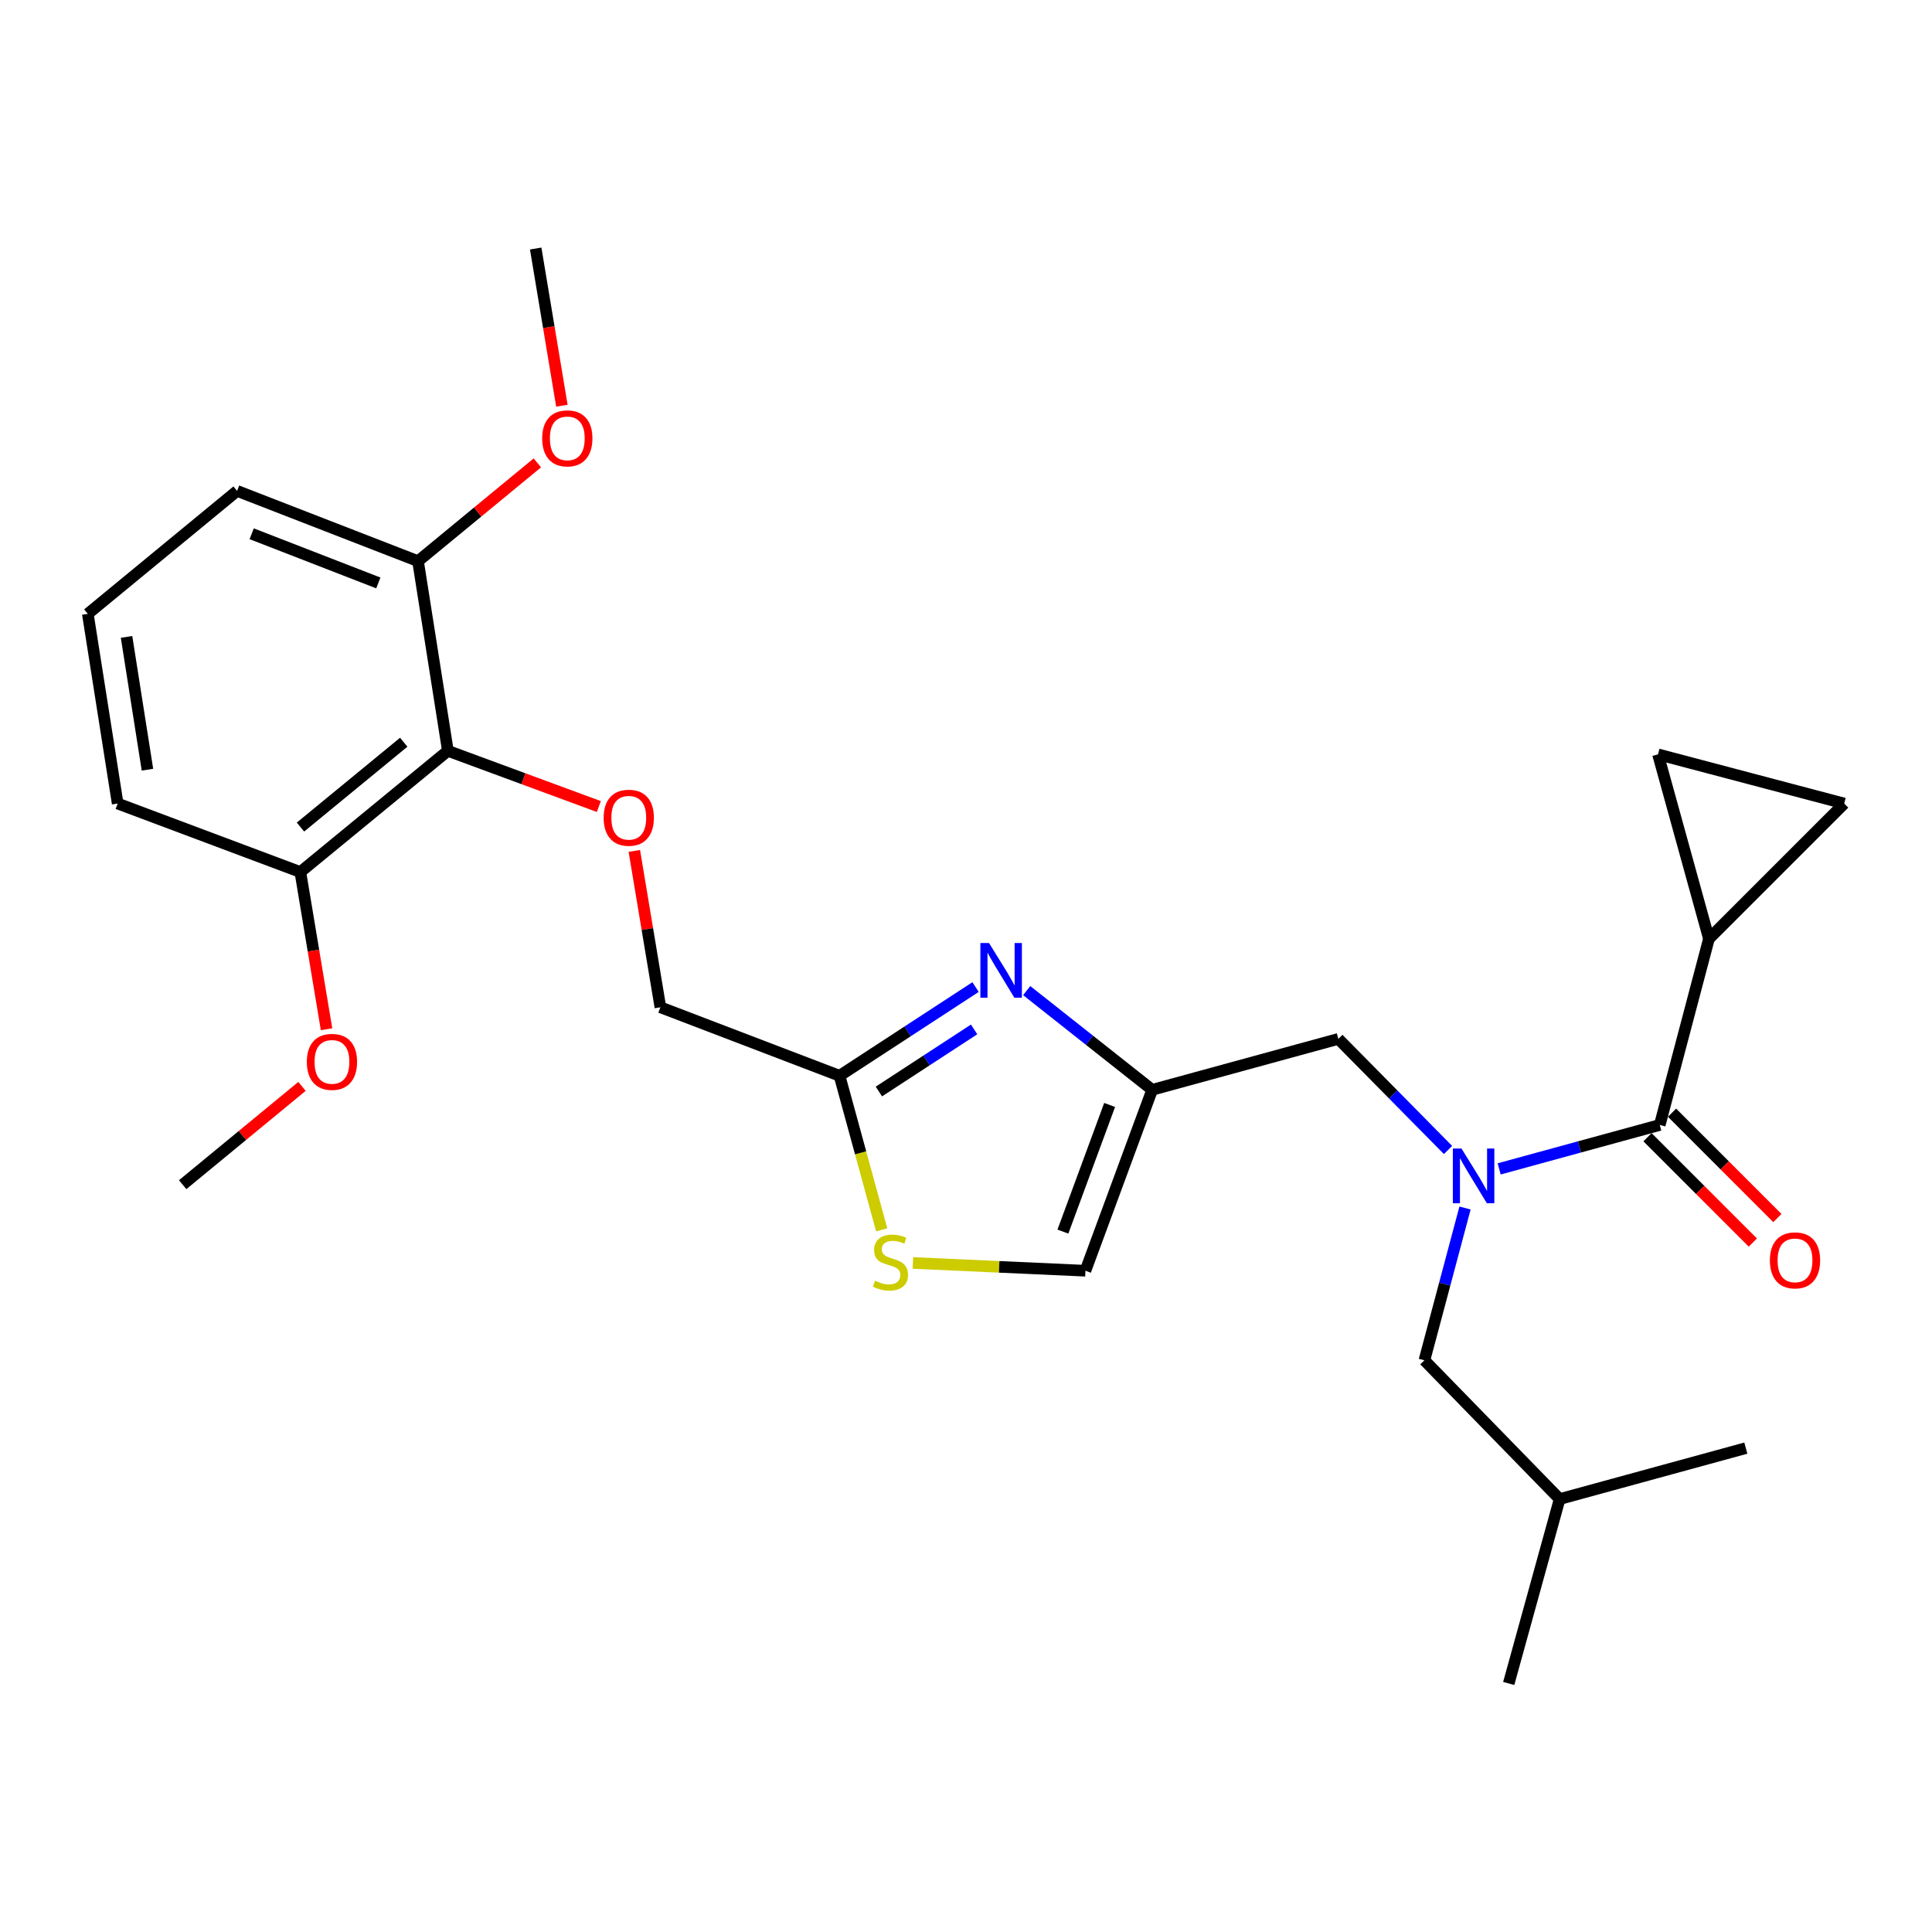 <?xml version='1.0' encoding='iso-8859-1'?>
<svg version='1.1' baseProfile='full'
              xmlns='http://www.w3.org/2000/svg'
                      xmlns:rdkit='http://www.rdkit.org/xml'
                      xmlns:xlink='http://www.w3.org/1999/xlink'
                  xml:space='preserve'
width='1000px' height='1000px' viewBox='0 0 1000 1000'>
<!-- END OF HEADER -->
<rect style='opacity:1.0;fill:#FFFFFF;stroke:none' width='1000' height='1000' x='0' y='0'> </rect>
<path class='bond-0' d='M 884.544,485.912 L 954.545,415.911' style='fill:none;fill-rule:evenodd;stroke:#000000;stroke-width:6px;stroke-linecap:butt;stroke-linejoin:miter;stroke-opacity:1' />
<path class='bond-1' d='M 884.544,485.912 L 858.183,390.456' style='fill:none;fill-rule:evenodd;stroke:#000000;stroke-width:6px;stroke-linecap:butt;stroke-linejoin:miter;stroke-opacity:1' />
<path class='bond-2' d='M 884.544,485.912 L 859.09,582.275' style='fill:none;fill-rule:evenodd;stroke:#000000;stroke-width:6px;stroke-linecap:butt;stroke-linejoin:miter;stroke-opacity:1' />
<path class='bond-3' d='M 749.496,595.234 L 721.111,566.481' style='fill:none;fill-rule:evenodd;stroke:#0000FF;stroke-width:6px;stroke-linecap:butt;stroke-linejoin:miter;stroke-opacity:1' />
<path class='bond-3' d='M 721.111,566.481 L 692.726,537.728' style='fill:none;fill-rule:evenodd;stroke:#000000;stroke-width:6px;stroke-linecap:butt;stroke-linejoin:miter;stroke-opacity:1' />
<path class='bond-4' d='M 775.965,605.015 L 817.527,593.645' style='fill:none;fill-rule:evenodd;stroke:#0000FF;stroke-width:6px;stroke-linecap:butt;stroke-linejoin:miter;stroke-opacity:1' />
<path class='bond-4' d='M 817.527,593.645 L 859.09,582.275' style='fill:none;fill-rule:evenodd;stroke:#000000;stroke-width:6px;stroke-linecap:butt;stroke-linejoin:miter;stroke-opacity:1' />
<path class='bond-5' d='M 758.293,625.266 L 747.783,664.679' style='fill:none;fill-rule:evenodd;stroke:#0000FF;stroke-width:6px;stroke-linecap:butt;stroke-linejoin:miter;stroke-opacity:1' />
<path class='bond-5' d='M 747.783,664.679 L 737.273,704.092' style='fill:none;fill-rule:evenodd;stroke:#000000;stroke-width:6px;stroke-linecap:butt;stroke-linejoin:miter;stroke-opacity:1' />
<path class='bond-6' d='M 852.745,588.62 L 880.008,615.883' style='fill:none;fill-rule:evenodd;stroke:#000000;stroke-width:6px;stroke-linecap:butt;stroke-linejoin:miter;stroke-opacity:1' />
<path class='bond-6' d='M 880.008,615.883 L 907.271,643.146' style='fill:none;fill-rule:evenodd;stroke:#FF0000;stroke-width:6px;stroke-linecap:butt;stroke-linejoin:miter;stroke-opacity:1' />
<path class='bond-6' d='M 865.435,575.93 L 892.698,603.193' style='fill:none;fill-rule:evenodd;stroke:#000000;stroke-width:6px;stroke-linecap:butt;stroke-linejoin:miter;stroke-opacity:1' />
<path class='bond-6' d='M 892.698,603.193 L 919.961,630.456' style='fill:none;fill-rule:evenodd;stroke:#FF0000;stroke-width:6px;stroke-linecap:butt;stroke-linejoin:miter;stroke-opacity:1' />
<path class='bond-7' d='M 954.545,415.911 L 858.183,390.456' style='fill:none;fill-rule:evenodd;stroke:#000000;stroke-width:6px;stroke-linecap:butt;stroke-linejoin:miter;stroke-opacity:1' />
<path class='bond-8' d='M 737.273,704.092 L 807.274,775.908' style='fill:none;fill-rule:evenodd;stroke:#000000;stroke-width:6px;stroke-linecap:butt;stroke-linejoin:miter;stroke-opacity:1' />
<path class='bond-9' d='M 692.726,537.728 L 596.363,564.089' style='fill:none;fill-rule:evenodd;stroke:#000000;stroke-width:6px;stroke-linecap:butt;stroke-linejoin:miter;stroke-opacity:1' />
<path class='bond-10' d='M 807.274,775.908 L 903.637,749.546' style='fill:none;fill-rule:evenodd;stroke:#000000;stroke-width:6px;stroke-linecap:butt;stroke-linejoin:miter;stroke-opacity:1' />
<path class='bond-11' d='M 807.274,775.908 L 780.913,871.363' style='fill:none;fill-rule:evenodd;stroke:#000000;stroke-width:6px;stroke-linecap:butt;stroke-linejoin:miter;stroke-opacity:1' />
<path class='bond-12' d='M 328.326,440.427 L 335.074,480.897' style='fill:none;fill-rule:evenodd;stroke:#FF0000;stroke-width:6px;stroke-linecap:butt;stroke-linejoin:miter;stroke-opacity:1' />
<path class='bond-12' d='M 335.074,480.897 L 341.821,521.366' style='fill:none;fill-rule:evenodd;stroke:#000000;stroke-width:6px;stroke-linecap:butt;stroke-linejoin:miter;stroke-opacity:1' />
<path class='bond-13' d='M 309.955,417.462 L 270.887,403.047' style='fill:none;fill-rule:evenodd;stroke:#FF0000;stroke-width:6px;stroke-linecap:butt;stroke-linejoin:miter;stroke-opacity:1' />
<path class='bond-13' d='M 270.887,403.047 L 231.819,388.632' style='fill:none;fill-rule:evenodd;stroke:#000000;stroke-width:6px;stroke-linecap:butt;stroke-linejoin:miter;stroke-opacity:1' />
<path class='bond-14' d='M 341.821,521.366 L 434.545,556.821' style='fill:none;fill-rule:evenodd;stroke:#000000;stroke-width:6px;stroke-linecap:butt;stroke-linejoin:miter;stroke-opacity:1' />
<path class='bond-15' d='M 472.512,653.706 L 517.164,655.718' style='fill:none;fill-rule:evenodd;stroke:#CCCC00;stroke-width:6px;stroke-linecap:butt;stroke-linejoin:miter;stroke-opacity:1' />
<path class='bond-15' d='M 517.164,655.718 L 561.816,657.73' style='fill:none;fill-rule:evenodd;stroke:#000000;stroke-width:6px;stroke-linecap:butt;stroke-linejoin:miter;stroke-opacity:1' />
<path class='bond-16' d='M 456.361,636.566 L 445.453,596.693' style='fill:none;fill-rule:evenodd;stroke:#CCCC00;stroke-width:6px;stroke-linecap:butt;stroke-linejoin:miter;stroke-opacity:1' />
<path class='bond-16' d='M 445.453,596.693 L 434.545,556.821' style='fill:none;fill-rule:evenodd;stroke:#000000;stroke-width:6px;stroke-linecap:butt;stroke-linejoin:miter;stroke-opacity:1' />
<path class='bond-17' d='M 561.816,657.73 L 596.363,564.089' style='fill:none;fill-rule:evenodd;stroke:#000000;stroke-width:6px;stroke-linecap:butt;stroke-linejoin:miter;stroke-opacity:1' />
<path class='bond-17' d='M 550.161,637.472 L 574.344,571.923' style='fill:none;fill-rule:evenodd;stroke:#000000;stroke-width:6px;stroke-linecap:butt;stroke-linejoin:miter;stroke-opacity:1' />
<path class='bond-18' d='M 216.365,290.454 L 122.724,254.093' style='fill:none;fill-rule:evenodd;stroke:#000000;stroke-width:6px;stroke-linecap:butt;stroke-linejoin:miter;stroke-opacity:1' />
<path class='bond-18' d='M 195.823,301.73 L 130.274,276.277' style='fill:none;fill-rule:evenodd;stroke:#000000;stroke-width:6px;stroke-linecap:butt;stroke-linejoin:miter;stroke-opacity:1' />
<path class='bond-19' d='M 216.365,290.454 L 231.819,388.632' style='fill:none;fill-rule:evenodd;stroke:#000000;stroke-width:6px;stroke-linecap:butt;stroke-linejoin:miter;stroke-opacity:1' />
<path class='bond-20' d='M 216.365,290.454 L 247.249,265.018' style='fill:none;fill-rule:evenodd;stroke:#000000;stroke-width:6px;stroke-linecap:butt;stroke-linejoin:miter;stroke-opacity:1' />
<path class='bond-20' d='M 247.249,265.018 L 278.132,239.582' style='fill:none;fill-rule:evenodd;stroke:#FF0000;stroke-width:6px;stroke-linecap:butt;stroke-linejoin:miter;stroke-opacity:1' />
<path class='bond-21' d='M 122.724,254.093 L 45.455,317.723' style='fill:none;fill-rule:evenodd;stroke:#000000;stroke-width:6px;stroke-linecap:butt;stroke-linejoin:miter;stroke-opacity:1' />
<path class='bond-22' d='M 45.455,317.723 L 60.908,415.911' style='fill:none;fill-rule:evenodd;stroke:#000000;stroke-width:6px;stroke-linecap:butt;stroke-linejoin:miter;stroke-opacity:1' />
<path class='bond-22' d='M 65.501,329.661 L 76.319,398.392' style='fill:none;fill-rule:evenodd;stroke:#000000;stroke-width:6px;stroke-linecap:butt;stroke-linejoin:miter;stroke-opacity:1' />
<path class='bond-23' d='M 60.908,415.911 L 155.457,451.365' style='fill:none;fill-rule:evenodd;stroke:#000000;stroke-width:6px;stroke-linecap:butt;stroke-linejoin:miter;stroke-opacity:1' />
<path class='bond-24' d='M 155.457,451.365 L 231.819,388.632' style='fill:none;fill-rule:evenodd;stroke:#000000;stroke-width:6px;stroke-linecap:butt;stroke-linejoin:miter;stroke-opacity:1' />
<path class='bond-24' d='M 155.519,428.088 L 208.973,384.175' style='fill:none;fill-rule:evenodd;stroke:#000000;stroke-width:6px;stroke-linecap:butt;stroke-linejoin:miter;stroke-opacity:1' />
<path class='bond-25' d='M 155.457,451.365 L 162.237,492.05' style='fill:none;fill-rule:evenodd;stroke:#000000;stroke-width:6px;stroke-linecap:butt;stroke-linejoin:miter;stroke-opacity:1' />
<path class='bond-25' d='M 162.237,492.05 L 169.017,532.734' style='fill:none;fill-rule:evenodd;stroke:#FF0000;stroke-width:6px;stroke-linecap:butt;stroke-linejoin:miter;stroke-opacity:1' />
<path class='bond-26' d='M 156.315,562.31 L 125.432,587.747' style='fill:none;fill-rule:evenodd;stroke:#FF0000;stroke-width:6px;stroke-linecap:butt;stroke-linejoin:miter;stroke-opacity:1' />
<path class='bond-26' d='M 125.432,587.747 L 94.548,613.183' style='fill:none;fill-rule:evenodd;stroke:#000000;stroke-width:6px;stroke-linecap:butt;stroke-linejoin:miter;stroke-opacity:1' />
<path class='bond-27' d='M 290.834,210.006 L 284.054,169.321' style='fill:none;fill-rule:evenodd;stroke:#FF0000;stroke-width:6px;stroke-linecap:butt;stroke-linejoin:miter;stroke-opacity:1' />
<path class='bond-27' d='M 284.054,169.321 L 277.274,128.637' style='fill:none;fill-rule:evenodd;stroke:#000000;stroke-width:6px;stroke-linecap:butt;stroke-linejoin:miter;stroke-opacity:1' />
<path class='bond-28' d='M 596.363,564.089 L 563.89,538.412' style='fill:none;fill-rule:evenodd;stroke:#000000;stroke-width:6px;stroke-linecap:butt;stroke-linejoin:miter;stroke-opacity:1' />
<path class='bond-28' d='M 563.89,538.412 L 531.417,512.736' style='fill:none;fill-rule:evenodd;stroke:#0000FF;stroke-width:6px;stroke-linecap:butt;stroke-linejoin:miter;stroke-opacity:1' />
<path class='bond-29' d='M 504.949,510.906 L 469.747,533.863' style='fill:none;fill-rule:evenodd;stroke:#0000FF;stroke-width:6px;stroke-linecap:butt;stroke-linejoin:miter;stroke-opacity:1' />
<path class='bond-29' d='M 469.747,533.863 L 434.545,556.821' style='fill:none;fill-rule:evenodd;stroke:#000000;stroke-width:6px;stroke-linecap:butt;stroke-linejoin:miter;stroke-opacity:1' />
<path class='bond-29' d='M 504.192,532.825 L 479.551,548.895' style='fill:none;fill-rule:evenodd;stroke:#0000FF;stroke-width:6px;stroke-linecap:butt;stroke-linejoin:miter;stroke-opacity:1' />
<path class='bond-29' d='M 479.551,548.895 L 454.909,564.966' style='fill:none;fill-rule:evenodd;stroke:#000000;stroke-width:6px;stroke-linecap:butt;stroke-linejoin:miter;stroke-opacity:1' />
<path  class='atom-1' d='M 756.467 594.476
L 765.747 609.476
Q 766.667 610.956, 768.147 613.636
Q 769.627 616.316, 769.707 616.476
L 769.707 594.476
L 773.467 594.476
L 773.467 622.796
L 769.587 622.796
L 759.627 606.396
Q 758.467 604.476, 757.227 602.276
Q 756.027 600.076, 755.667 599.396
L 755.667 622.796
L 751.987 622.796
L 751.987 594.476
L 756.467 594.476
' fill='#0000FF'/>
<path  class='atom-3' d='M 916.091 652.356
Q 916.091 645.556, 919.451 641.756
Q 922.811 637.956, 929.091 637.956
Q 935.371 637.956, 938.731 641.756
Q 942.091 645.556, 942.091 652.356
Q 942.091 659.236, 938.691 663.156
Q 935.291 667.036, 929.091 667.036
Q 922.851 667.036, 919.451 663.156
Q 916.091 659.276, 916.091 652.356
M 929.091 663.836
Q 933.411 663.836, 935.731 660.956
Q 938.091 658.036, 938.091 652.356
Q 938.091 646.796, 935.731 643.996
Q 933.411 641.156, 929.091 641.156
Q 924.771 641.156, 922.411 643.956
Q 920.091 646.756, 920.091 652.356
Q 920.091 658.076, 922.411 660.956
Q 924.771 663.836, 929.091 663.836
' fill='#FF0000'/>
<path  class='atom-9' d='M 312.45 423.259
Q 312.45 416.459, 315.81 412.659
Q 319.17 408.859, 325.45 408.859
Q 331.73 408.859, 335.09 412.659
Q 338.45 416.459, 338.45 423.259
Q 338.45 430.139, 335.05 434.059
Q 331.65 437.939, 325.45 437.939
Q 319.21 437.939, 315.81 434.059
Q 312.45 430.179, 312.45 423.259
M 325.45 434.739
Q 329.77 434.739, 332.09 431.859
Q 334.45 428.939, 334.45 423.259
Q 334.45 417.699, 332.09 414.899
Q 329.77 412.059, 325.45 412.059
Q 321.13 412.059, 318.77 414.859
Q 316.45 417.659, 316.45 423.259
Q 316.45 428.979, 318.77 431.859
Q 321.13 434.739, 325.45 434.739
' fill='#FF0000'/>
<path  class='atom-11' d='M 452.906 662.904
Q 453.226 663.024, 454.546 663.584
Q 455.866 664.144, 457.306 664.504
Q 458.786 664.824, 460.226 664.824
Q 462.906 664.824, 464.466 663.544
Q 466.026 662.224, 466.026 659.944
Q 466.026 658.384, 465.226 657.424
Q 464.466 656.464, 463.266 655.944
Q 462.066 655.424, 460.066 654.824
Q 457.546 654.064, 456.026 653.344
Q 454.546 652.624, 453.466 651.104
Q 452.426 649.584, 452.426 647.024
Q 452.426 643.464, 454.826 641.264
Q 457.266 639.064, 462.066 639.064
Q 465.346 639.064, 469.066 640.624
L 468.146 643.704
Q 464.746 642.304, 462.186 642.304
Q 459.426 642.304, 457.906 643.464
Q 456.386 644.584, 456.426 646.544
Q 456.426 648.064, 457.186 648.984
Q 457.986 649.904, 459.106 650.424
Q 460.266 650.944, 462.186 651.544
Q 464.746 652.344, 466.266 653.144
Q 467.786 653.944, 468.866 655.584
Q 469.986 657.184, 469.986 659.944
Q 469.986 663.864, 467.346 665.984
Q 464.746 668.064, 460.386 668.064
Q 457.866 668.064, 455.946 667.504
Q 454.066 666.984, 451.826 666.064
L 452.906 662.904
' fill='#CCCC00'/>
<path  class='atom-19' d='M 158.818 549.622
Q 158.818 542.822, 162.178 539.022
Q 165.538 535.222, 171.818 535.222
Q 178.098 535.222, 181.458 539.022
Q 184.818 542.822, 184.818 549.622
Q 184.818 556.502, 181.418 560.422
Q 178.018 564.302, 171.818 564.302
Q 165.578 564.302, 162.178 560.422
Q 158.818 556.542, 158.818 549.622
M 171.818 561.102
Q 176.138 561.102, 178.458 558.222
Q 180.818 555.302, 180.818 549.622
Q 180.818 544.062, 178.458 541.262
Q 176.138 538.422, 171.818 538.422
Q 167.498 538.422, 165.138 541.222
Q 162.818 544.022, 162.818 549.622
Q 162.818 555.342, 165.138 558.222
Q 167.498 561.102, 171.818 561.102
' fill='#FF0000'/>
<path  class='atom-21' d='M 280.635 226.894
Q 280.635 220.094, 283.995 216.294
Q 287.355 212.494, 293.635 212.494
Q 299.915 212.494, 303.275 216.294
Q 306.635 220.094, 306.635 226.894
Q 306.635 233.774, 303.235 237.694
Q 299.835 241.574, 293.635 241.574
Q 287.395 241.574, 283.995 237.694
Q 280.635 233.814, 280.635 226.894
M 293.635 238.374
Q 297.955 238.374, 300.275 235.494
Q 302.635 232.574, 302.635 226.894
Q 302.635 221.334, 300.275 218.534
Q 297.955 215.694, 293.635 215.694
Q 289.315 215.694, 286.955 218.494
Q 284.635 221.294, 284.635 226.894
Q 284.635 232.614, 286.955 235.494
Q 289.315 238.374, 293.635 238.374
' fill='#FF0000'/>
<path  class='atom-24' d='M 511.926 488.113
L 521.206 503.113
Q 522.126 504.593, 523.606 507.273
Q 525.086 509.953, 525.166 510.113
L 525.166 488.113
L 528.926 488.113
L 528.926 516.433
L 525.046 516.433
L 515.086 500.033
Q 513.926 498.113, 512.686 495.913
Q 511.486 493.713, 511.126 493.033
L 511.126 516.433
L 507.446 516.433
L 507.446 488.113
L 511.926 488.113
' fill='#0000FF'/>
</svg>
